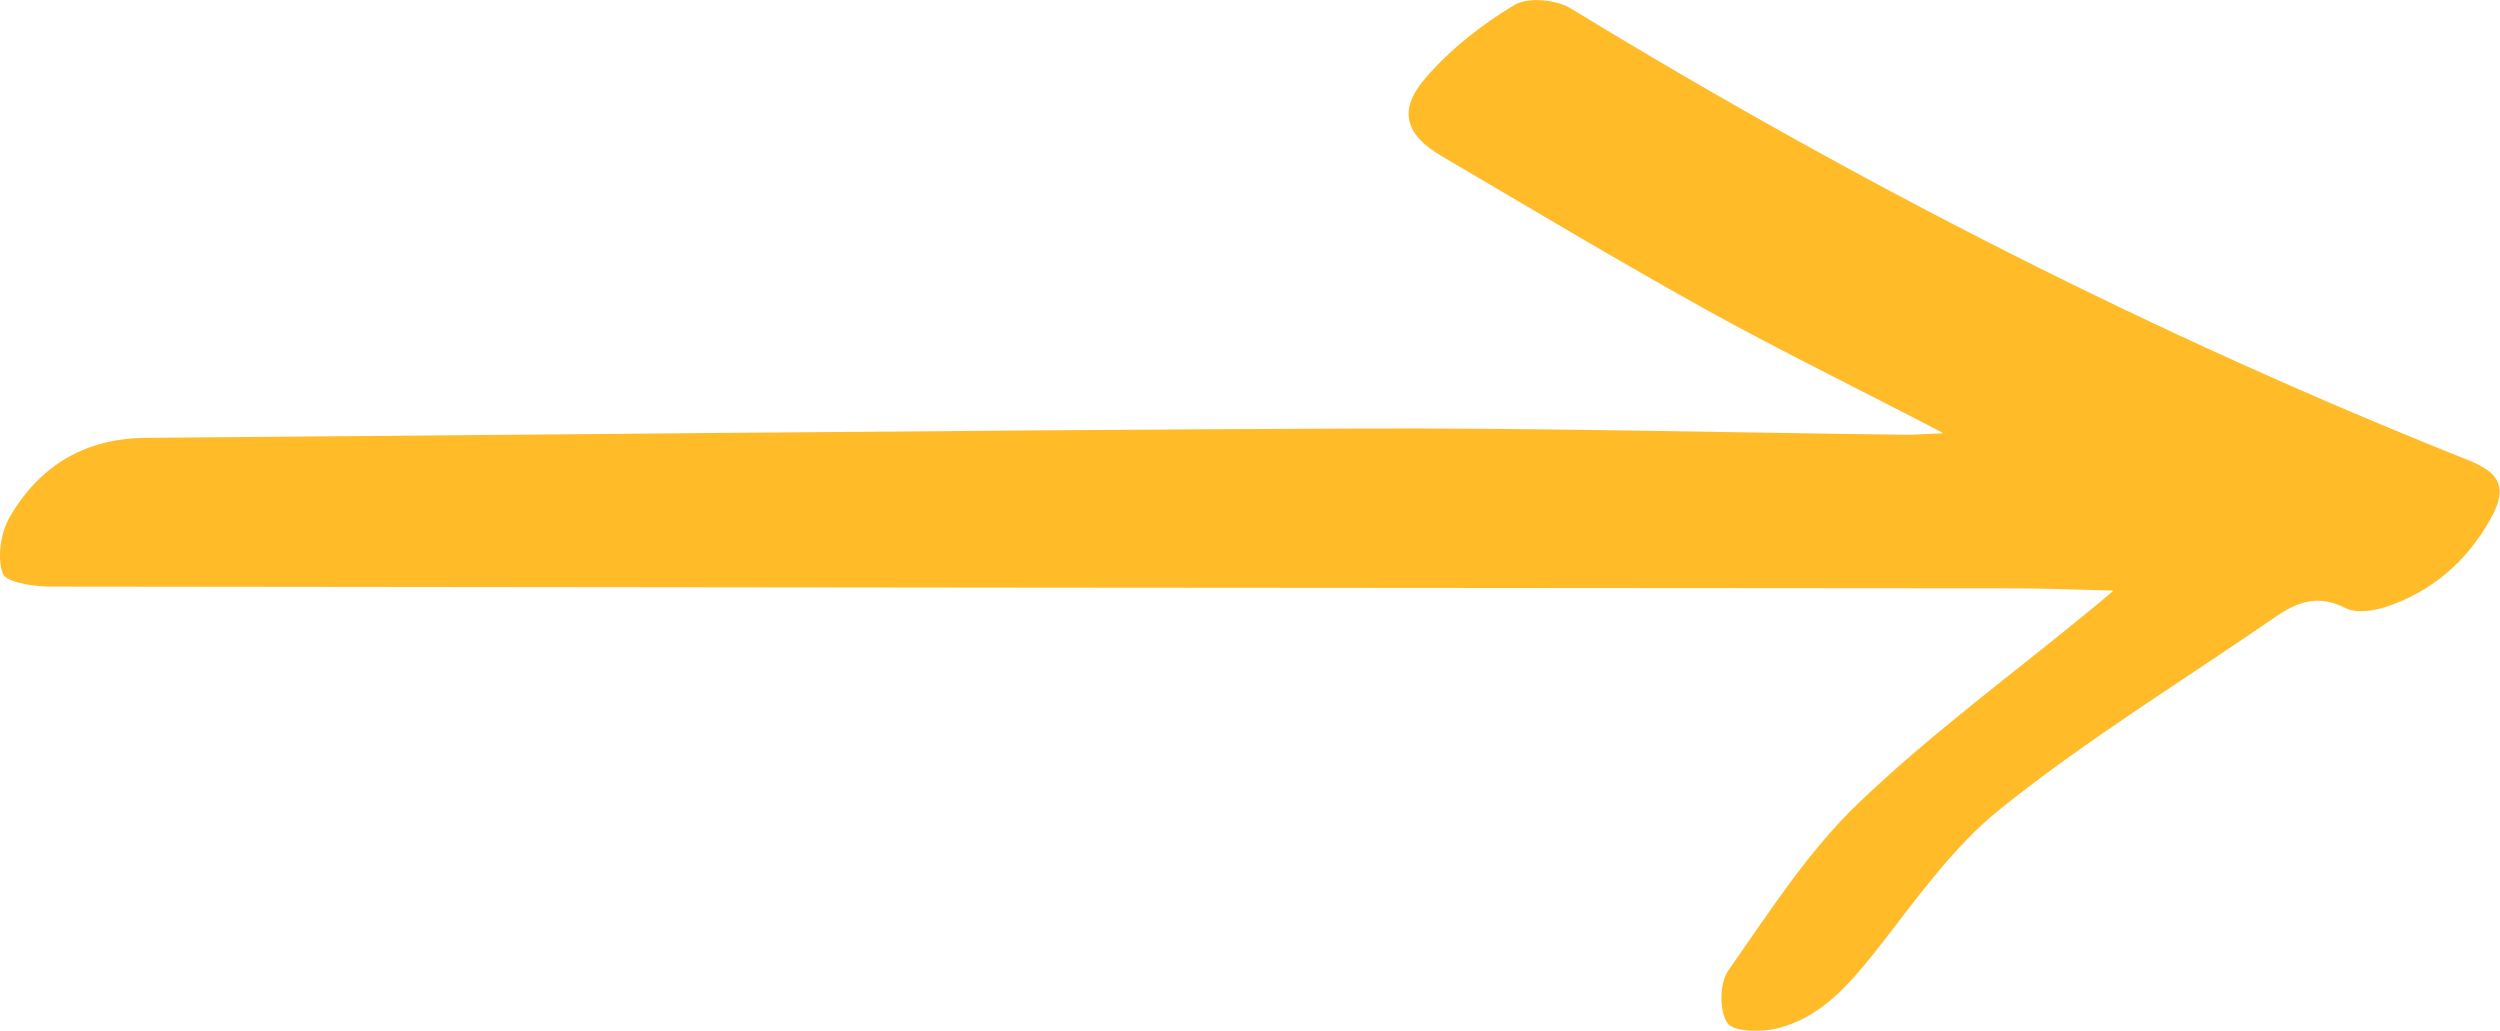 <?xml version="1.0" encoding="UTF-8"?>
<svg id="Layer_2" xmlns="http://www.w3.org/2000/svg" viewBox="0 0 56.47 23.28">
  <defs>
    <style>
      .cls-1 {
        fill: #ffbb28;
      }
    </style>
  </defs>
  <g id="Layer_1-2" data-name="Layer_1">
    <path class="cls-1" d="M43.87,9.77c-1.86-.97-3.58-1.81-5.25-2.73-2.04-1.13-4.04-2.33-6.05-3.51-.84-.49-1-1.05-.36-1.78.56-.65,1.27-1.2,2-1.64.31-.18.94-.12,1.27.08,6.49,3.96,13.23,7.4,20.29,10.21.74.3.87.65.47,1.35-.53.94-1.32,1.62-2.35,1.96-.28.09-.68.15-.92.02-.63-.32-1.11-.12-1.61.23-2.06,1.42-4.2,2.73-6.15,4.29-1.12.89-1.97,2.13-2.87,3.27-.61.76-1.23,1.47-2.2,1.71-.36.09-.98.08-1.12-.12-.19-.28-.18-.91.02-1.19.92-1.31,1.8-2.69,2.94-3.78,1.66-1.59,3.54-2.96,5.32-4.43.11-.09.21-.17.44-.37-.83-.02-1.53-.05-2.22-.05-14.79-.01-29.58-.02-44.38-.04-.38,0-1.02-.1-1.08-.3-.13-.38-.04-.93.17-1.29.67-1.14,1.69-1.76,3.06-1.77,9.05-.07,18.1-.17,27.15-.21,4.21-.02,8.42.09,12.63.14.2,0,.41-.02.8-.03Z"/>
  </g>
</svg>